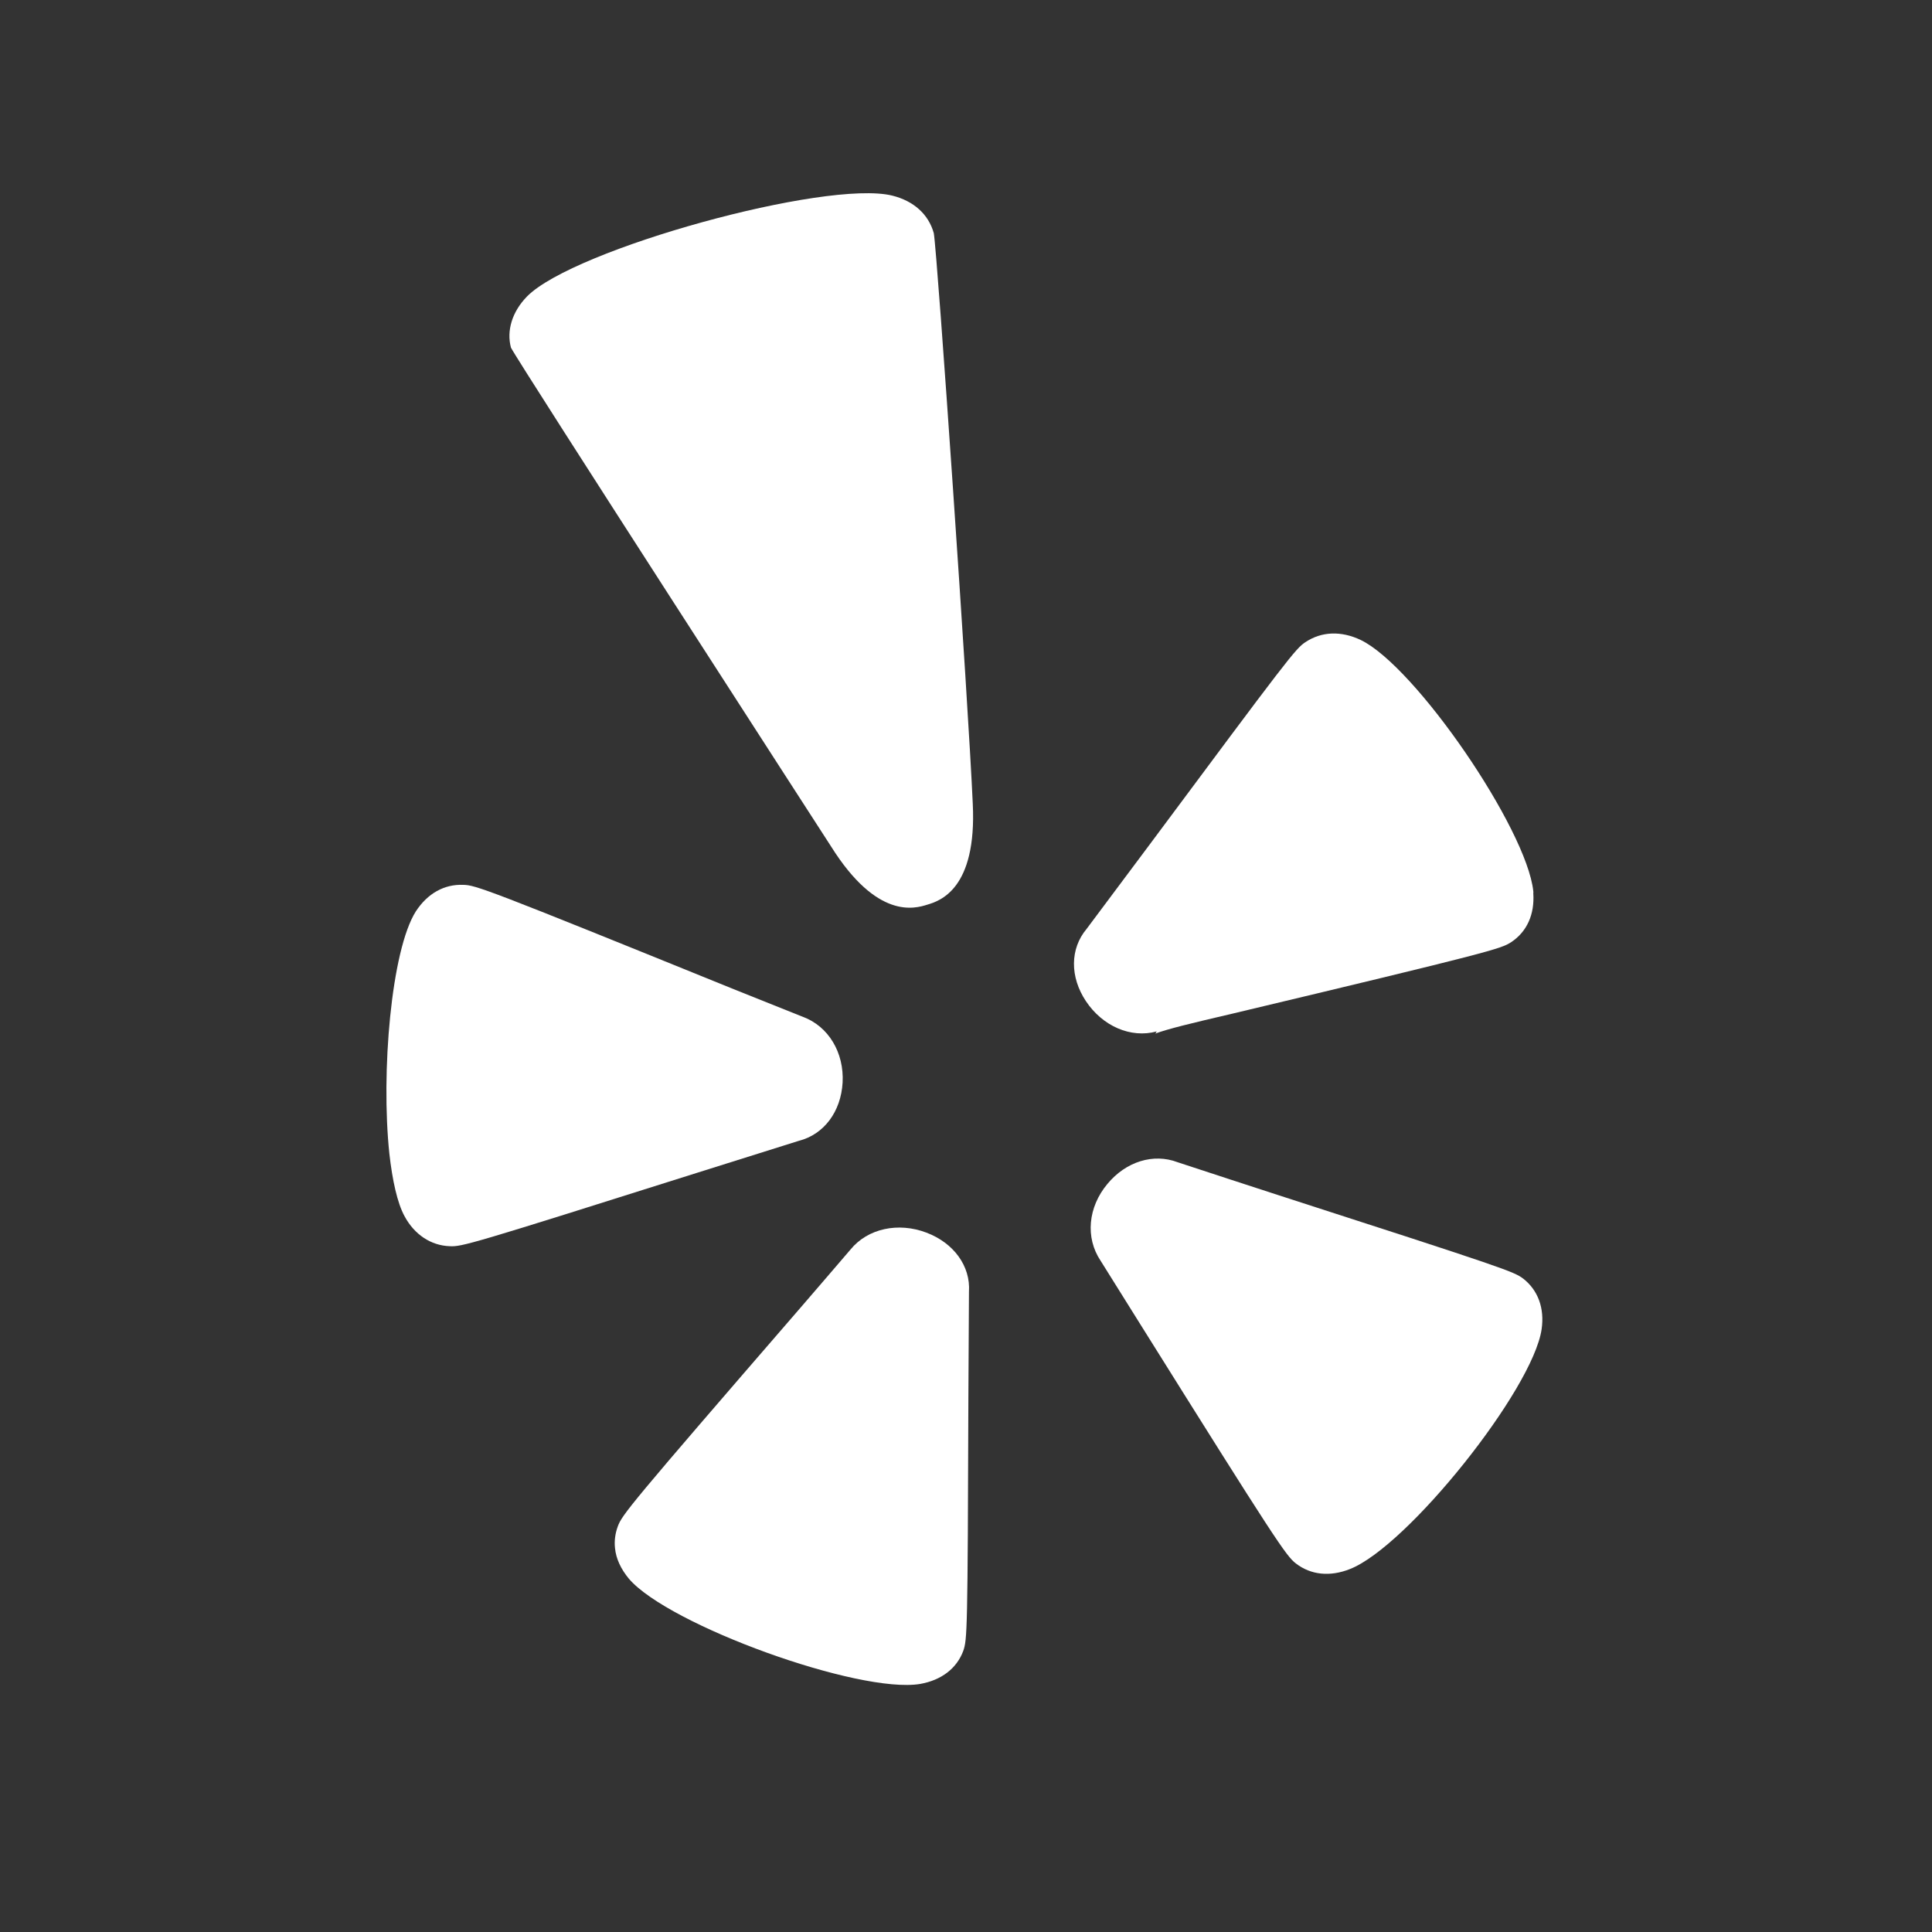 <svg width="30" height="30" viewBox="0 0 30 30" fill="none" xmlns="http://www.w3.org/2000/svg">
<rect x="0" y="0" width="30" height="30" fill="#333333" stroke="none"/>
<path fill-rule="evenodd" clip-rule="evenodd" d="M6.457 14.152C6.075 14.755 5.913 16.654 6.046 17.914C6.093 18.33 6.169 18.677 6.281 18.884C6.434 19.17 6.691 19.341 6.984 19.351C7.172 19.36 7.289 19.329 10.825 18.211C10.825 18.211 12.396 17.718 12.403 17.715C12.795 17.616 13.058 17.262 13.084 16.81C13.109 16.346 12.866 15.936 12.464 15.788C12.464 15.788 11.356 15.344 11.354 15.344C7.555 13.803 7.383 13.742 7.192 13.74C6.899 13.728 6.639 13.873 6.457 14.152" fill="white"/>
<path fill-rule="evenodd" clip-rule="evenodd" d="M14.957 25.636C15.019 25.461 15.026 25.34 15.037 21.687C15.037 21.687 15.045 20.073 15.046 20.057C15.072 19.661 14.811 19.301 14.385 19.14C13.947 18.974 13.474 19.076 13.208 19.401C13.208 19.401 12.432 20.306 12.43 20.306C9.769 23.381 9.657 23.523 9.592 23.705C9.553 23.812 9.537 23.927 9.55 24.041C9.566 24.204 9.641 24.364 9.766 24.515C10.383 25.236 13.343 26.307 14.289 26.148C14.617 26.09 14.856 25.908 14.957 25.636" fill="white"/>
<path fill-rule="evenodd" clip-rule="evenodd" d="M20.962 24.364C21.855 24.014 23.801 21.579 23.938 20.641C23.986 20.315 23.882 20.034 23.653 19.855C23.504 19.744 23.39 19.701 19.856 18.56C19.856 18.56 18.306 18.056 18.286 18.047C17.911 17.904 17.483 18.036 17.195 18.385C16.895 18.744 16.85 19.217 17.089 19.575L17.713 20.573C19.81 23.924 19.971 24.161 20.122 24.277C20.355 24.457 20.653 24.487 20.962 24.364" fill="white"/>
<path fill-rule="evenodd" clip-rule="evenodd" d="M19.136 15.74C23.152 14.783 23.307 14.733 23.465 14.63C23.709 14.469 23.831 14.2 23.809 13.872C23.809 13.861 23.812 13.85 23.809 13.838C23.706 12.869 21.979 10.346 21.128 9.937C20.826 9.794 20.524 9.804 20.274 9.969C20.119 10.068 20.005 10.219 17.854 13.111C17.854 13.111 16.883 14.412 16.872 14.425C16.615 14.731 16.611 15.169 16.862 15.546C17.121 15.935 17.559 16.126 17.961 16.016C17.961 16.016 17.945 16.044 17.94 16.049C18.138 15.976 18.492 15.89 19.136 15.74" fill="white"/>
<path fill-rule="evenodd" clip-rule="evenodd" d="M15.105 12.479C15.036 10.913 14.556 3.944 14.5 3.621C14.419 3.328 14.187 3.119 13.853 3.037C12.828 2.787 8.909 3.866 8.184 4.603C7.95 4.842 7.864 5.137 7.934 5.398C8.049 5.629 12.903 13.141 12.903 13.141C13.62 14.285 14.206 14.108 14.398 14.048C14.588 13.991 15.171 13.813 15.105 12.479" fill="white"/>
</svg>
